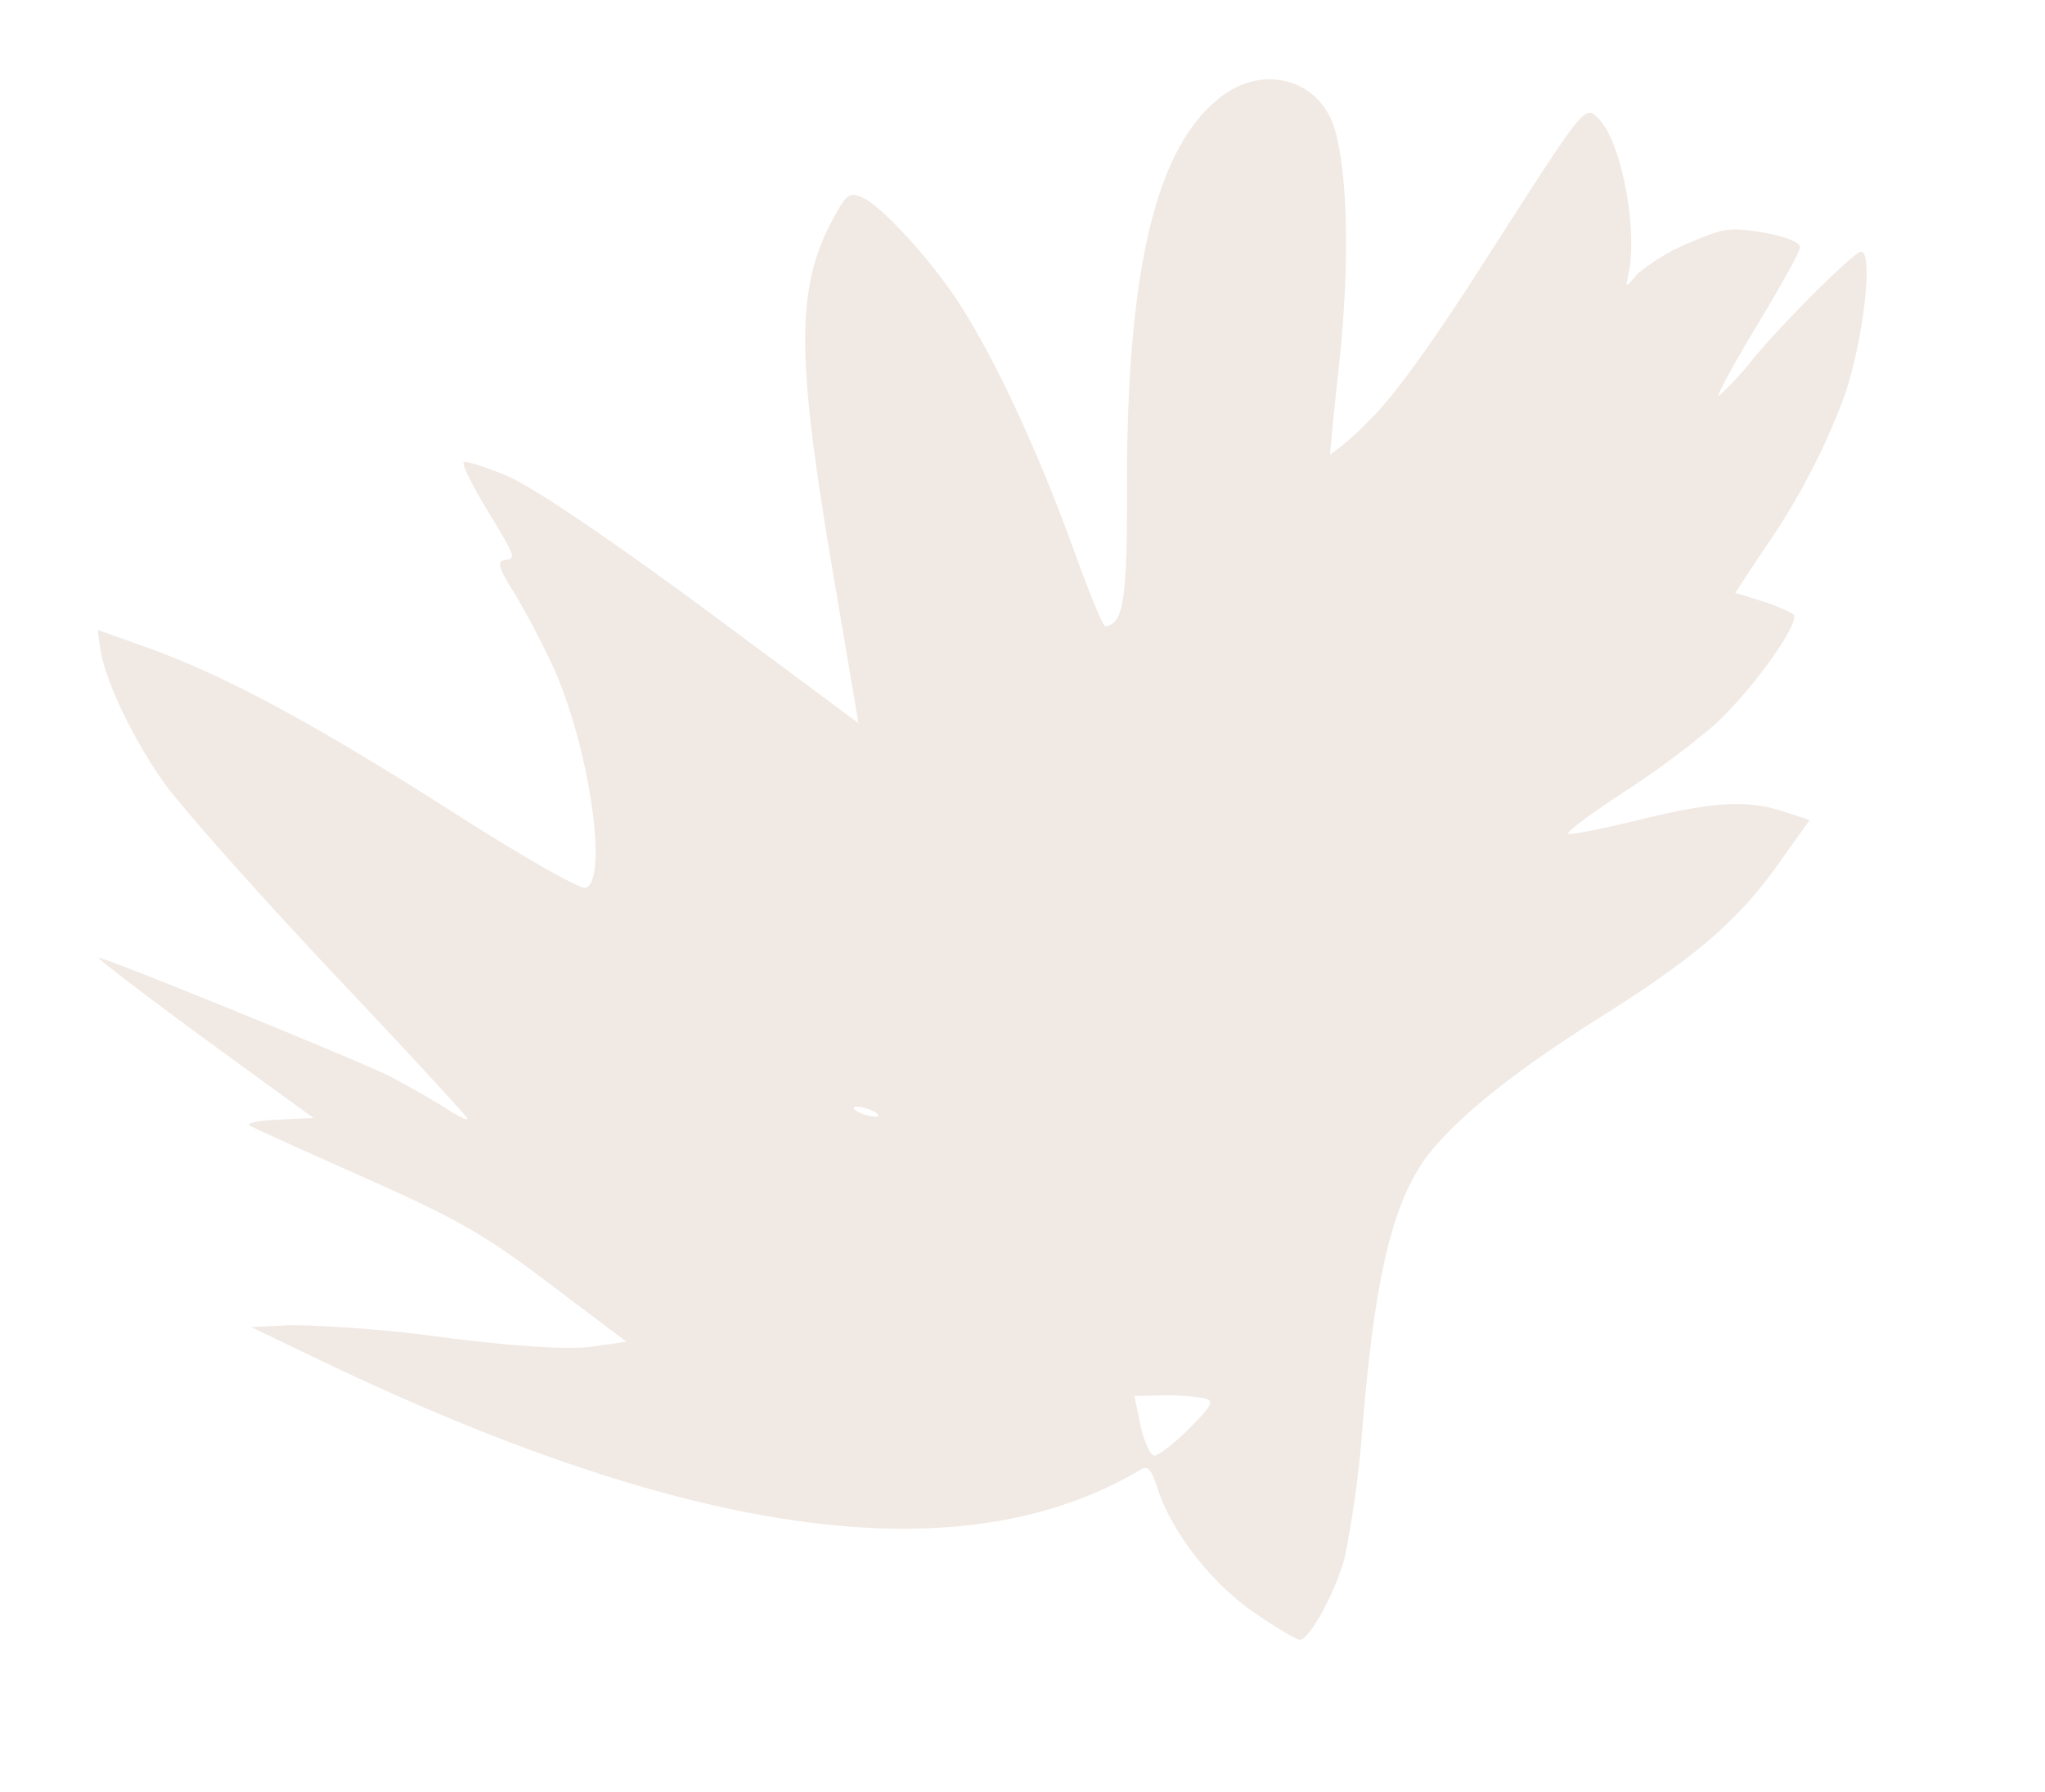 <svg xmlns="http://www.w3.org/2000/svg" width="247.559" height="216.987" viewBox="0 0 247.559 216.987"><path d="M455.755-710.538c-8.32,5.023-13.814,19.073-17.424,44.817-1.884,13.736-2.747,16.483-4.945,16.483-.314,0-1.491-4.709-2.669-10.439-2.512-11.695-5.887-22.919-9.183-30.218-2.512-5.651-7.849-13.5-10.047-14.834-1.413-.863-1.805-.706-3.532,1.57-5.887,7.692-7.064,15.7-6.358,41.677l.549,19.7-16.718-16.483c-10.517-10.282-18.523-17.5-21.349-19.151-2.512-1.491-4.709-2.512-4.866-2.276-.235.235.628,2.9,1.962,5.965,2.747,6.436,2.747,6.436,1.256,6.436-.942,0-.785.942.785,4.4a101.055,101.055,0,0,1,3.453,9.811c2.826,10.282,2.826,25.9,0,26.451-.706.078-7.221-4.945-14.52-11.224-15.148-12.951-24.724-20.015-33.514-24.724l-6.122-3.218v2.2c0,3.767,2.2,10.91,5.18,16.875,1.57,3.14,9.183,14.6,16.875,25.509,7.77,10.91,14.049,20.015,14.049,20.25,0,.314-1.177-.471-2.669-1.805-1.491-1.256-4.238-3.375-6.122-4.709-3.846-2.59-32.023-18.994-32.73-18.994-.235,0,4.866,5.18,11.3,11.459l11.773,11.381-4.238-.392c-2.355-.235-3.924-.157-3.532.235.392.314,6.2,4,12.872,8.163,10.2,6.358,13.5,8.869,20.407,15.855l8.241,8.241h-4.317c-2.669,0-9.262-1.334-17.267-3.532a168.267,168.267,0,0,0-18.052-4.081l-5.1-.471,8.241,5.494c41.6,27.549,72.994,36.183,95.913,26.608,1.02-.471,1.334.078,1.805,2.669.942,5.337,4.866,12.166,9.5,16.4,2.433,2.2,4.631,4,5.023,4,1.177,0,4.945-5.023,6.672-9.026a126.194,126.194,0,0,0,4.317-15.227c4.317-19.151,7.849-27.785,13.5-32.651,4.788-4.16,12.166-8.32,23.233-13.265,11.381-5.18,17.111-8.869,22.84-14.991l4.317-4.552-2.747-1.334c-4.16-2.119-8.32-2.512-17.5-1.57-4.709.471-8.712.706-8.948.471-.157-.235,2.983-1.962,7.142-3.924a110.945,110.945,0,0,0,12.166-6.593c5.259-3.61,12.323-11.067,11.381-12.009a21.665,21.665,0,0,0-3.61-2.119l-2.983-1.413,4.16-4.709a82.9,82.9,0,0,0,12.323-17.189c3.218-6.436,5.887-16.875,4.317-16.875-.942,0-10.36,7.064-14.677,10.988a37.66,37.66,0,0,1-4.788,3.924c-.314,0,2.276-3.532,5.73-7.77s6.436-8.163,6.515-8.712c.157-.549-1.648-1.57-4.081-2.355-4.081-1.256-4.552-1.256-9.262,0a24.656,24.656,0,0,0-6.593,2.826c-1.648,1.491-1.648,1.491-1.1-.078,1.962-5.1,1.413-16.326-1.02-19.308-1.334-1.727-1.413-1.648-14.442,13.5-8.948,10.517-14.6,16.4-18.131,18.994a34.725,34.725,0,0,1-5.18,3.375c0-.235,1.256-5.416,2.826-11.616,2.826-11.459,4.081-22.448,3.14-27.706C468-711.48,461.406-714.07,455.755-710.538ZM397.281-595.081c.628.392.863.785.392.785a5.341,5.341,0,0,1-1.962-.785c-.628-.392-.785-.785-.392-.785A4.871,4.871,0,0,1,397.281-595.081Zm34.849,40.029c1.334.471,1.02.942-2.276,3.453-2.119,1.57-4.16,2.747-4.631,2.59s-.942-1.884-1.1-3.846l-.236-3.61,3.375.392A26.622,26.622,0,0,1,432.13-555.052Z" transform="translate(-204.991 779.063) rotate(-8)" fill="#a87252" opacity="0.16"></path></svg>